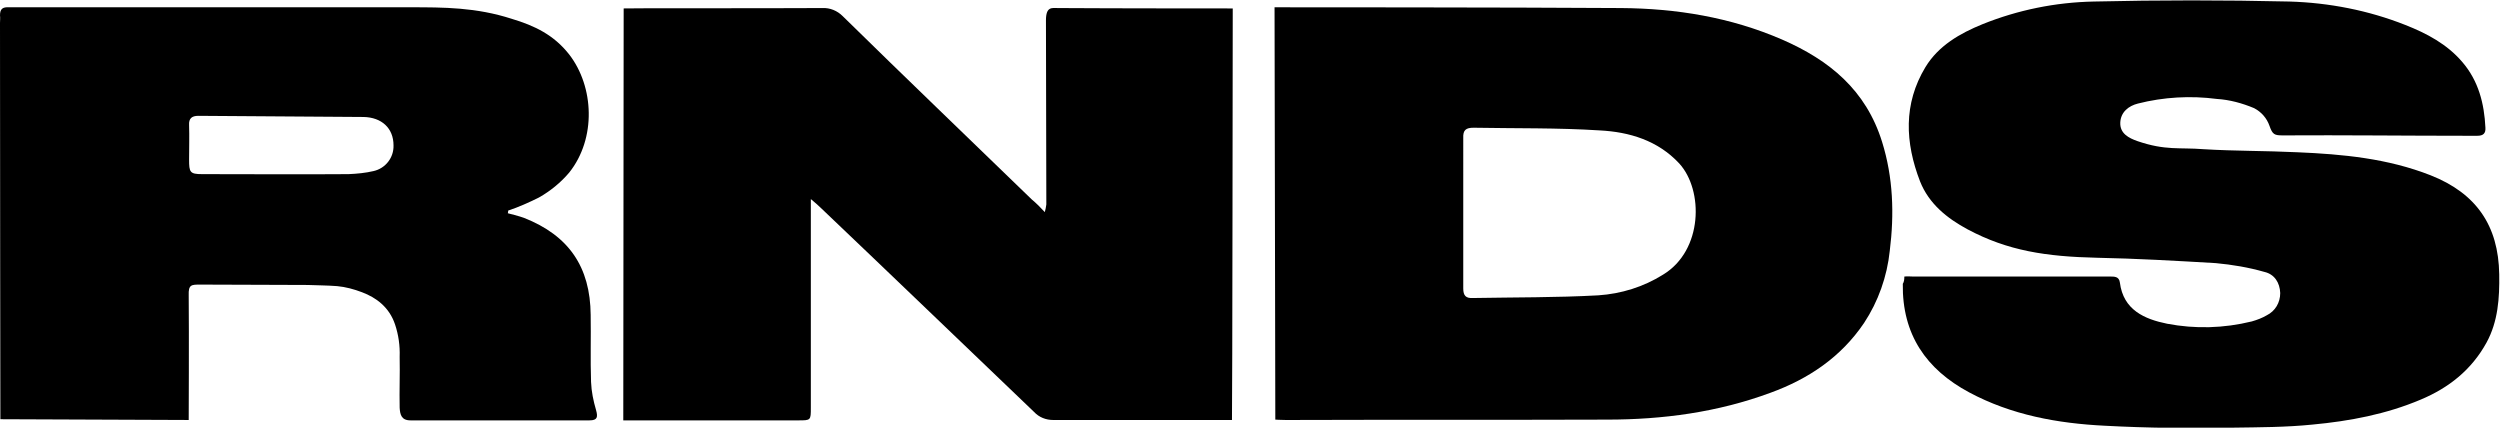 <?xml version="1.0" encoding="utf-8"?>
<!-- Generator: Adobe Illustrator 22.0.1, SVG Export Plug-In . SVG Version: 6.00 Build 0)  -->
<svg version="1.1" id="Слой_1" xmlns="http://www.w3.org/2000/svg" xmlns:xlink="http://www.w3.org/1999/xlink" x="0px" y="0px"
	 viewBox="0 0 651.8 111.5" style="enable-background:new 0 0 651.8 111.5;" xml:space="preserve">
<title>лого rnds — копия 2</title>
<g>
	<path d="M321.2,109.5h-2.6c-14.7,0-29.3,0-44,0c-1.9,0-3.7-0.7-5-2.1c-18.5-17.7-37-35.5-55.6-53.2c-0.6-0.6-1.3-1.2-2.6-2.3v54.4
		c0,3.3,0,3.3-3.3,3.3h-45.6c0-36,0.1-71.5,0.1-107.4c1.2-0.1,35.6,0,51.8-0.1c2-0.1,3.9,0.7,5.3,2.1c16.4,16.1,32.8,31.8,49.3,47.8
		c1.2,1,2.3,2.1,3.4,3.3c0.2-0.7,0.3-1.3,0.4-2c0-15.8-0.1-32.2-0.1-48c0-3.7,1.6-3.2,3.2-3.2c14.5,0.1,45.5,0.1,45.5,0.1
		S321.3,108.5,321.2,109.5z"/>
	<path d="M332.3,1.9c1.6,0,61.6,0,90.3,0.2c14.5,0.1,28.6,2.4,42,8.2c12.4,5.4,21.9,13.2,26.1,26.7c2.9,9.3,3.2,18.8,2,28.4
		c-0.7,6.7-3,13.2-6.7,18.8c-6,8.9-14.5,14.6-24.4,18.2c-13.8,5.1-28.1,7-42.6,7c-27.9,0.1-55.8,0-83.7,0.1c-1.4,0-2.8-0.1-2.8-0.1
		S332.3,3.3,332.3,1.9z M381.5,55.5c0,6.6,0,13.1,0,19.7c0,1.9,0.7,2.6,2.5,2.5c10.9-0.2,21.8-0.1,32.7-0.7c6-0.4,11.8-2.2,16.9-5.4
		c10.4-6.3,10.6-22,4.2-29c-5.6-6-13-8.2-20.7-8.6c-11-0.7-22-0.5-32.9-0.7c-2,0-2.8,0.6-2.7,2.7C381.5,42.6,381.5,49,381.5,55.5z"
		/>
	<path d="M0.1,109.3C0.1,109.3,0,39.1,0,6c0-0.7,0.1-1.3,0-2c0-1.7,0.7-2.2,2.4-2.1c0.7,0,70.4,0,104.5,0c8.8,0,17.2,0,26.5,3
		c6,1.8,11,4.2,15,9.3c6.5,8.4,7.1,21.9,0,30.8c-2.2,2.6-4.9,4.8-7.9,6.5c-2.6,1.3-5.3,2.5-8,3.4c0,0.3-0.1,0.7-0.1,0.7
		s3.2,0.8,4.2,1.2c11.7,4.6,17.3,12.8,17.4,25.3c0.1,5.8-0.1,11.7,0.1,17.5c0.1,2.5,0.6,4.9,1.3,7.3c0.5,1.8,0.4,2.7-1.7,2.7
		c-15.6,0-31.2,0-46.7,0c-2.4,0-2.7-1.6-2.8-3.3c-0.1-4.4,0.1-8.8,0-13.3c0.1-2.9-0.3-5.7-1.2-8.4c-1.5-4.5-4.9-7-8.6-8.4
		c-2.1-0.8-4.3-1.4-6.5-1.6c-2.6-0.2-5.1-0.2-7.7-0.3c-9.3,0-18.7-0.1-28-0.1c-2.3,0-3.1,0-3,2.8c0.1,10,0,32.5,0,32.5L0.1,109.3z
		 M51.7,30.2c-1.7,0-2.5,0.7-2.4,2.4c0.1,3,0,6,0,9c0,3.3,0.2,3.8,3.4,3.8c12.7,0,25.4,0.1,38.2,0c2.2-0.1,4.4-0.3,6.5-0.8
		c3.1-0.7,5.3-3.5,5.2-6.7c0-4.5-3.1-7.3-7.8-7.4C87.6,30.4,58.9,30.3,51.7,30.2z"/>
	<path d="M496.5,72.1c1-0.1,1.5,0,2.3,0h51.1c1.3,0,2.6-0.1,2.8,1.6c0.9,7.1,6.4,9.5,12.3,10.7c7.3,1.4,14.8,1.2,22.1-0.6
		c1.4-0.4,2.7-0.9,3.9-1.6c2.2-1.1,3.5-3.3,3.5-5.8c-0.1-2.7-1.5-4.9-4.1-5.5c-4.2-1.2-8.4-1.9-12.7-2.3c-10.3-0.6-20.7-1.2-31-1.4
		c-13.2-0.3-23.2-1.8-33.7-7.4c-5.4-2.9-10.1-6.7-12.4-12.5c-3.9-10.1-4.4-20.2,1.4-29.8c3.4-5.6,9-8.8,14.9-11.2
		c9.2-3.7,19-5.7,29-5.9c17-0.4,34-0.4,51,0c10.3,0.3,20.6,2.3,30.2,6.1c5.6,2.2,10.9,5,14.9,9.7c4.2,4.9,5.7,10.8,6,17.1
		c0.1,1.5-0.6,2.1-2.1,2.1h-2.8c-15.8,0-32-0.2-47.9-0.1c-2.2,0-2.7-0.2-3.5-2.5c-0.7-2-2.1-3.6-4-4.6c-3.1-1.3-6.4-2.2-9.7-2.4
		c-6.9-0.9-13.9-0.5-20.6,1.2c-2.4,0.6-4.5,2.2-4.6,5s2.2,4,4.5,4.8c7.3,2.5,10.9,1.6,17.2,2.1c8.2,0.5,16.3,0.4,24.5,0.8
		c11.8,0.5,23.5,1.6,34.7,6c11.9,4.7,17.7,13.1,17.9,25.8c0.1,6.2-0.3,12.3-3.3,17.8c-3.9,7.1-9.8,11.8-17.2,14.9
		c-9,3.8-18.5,5.6-28.2,6.5c-6.9,0.7-13.8,0.7-20.8,0.8c-11.1,0.2-22.2,0.1-33.3-0.5c-12.3-0.6-24.4-2.8-35.4-8.7
		c-11.2-6-17.5-15.1-17.3-28.3C496.4,73.5,496.5,73,496.5,72.1z"/>
</g>
</svg>
